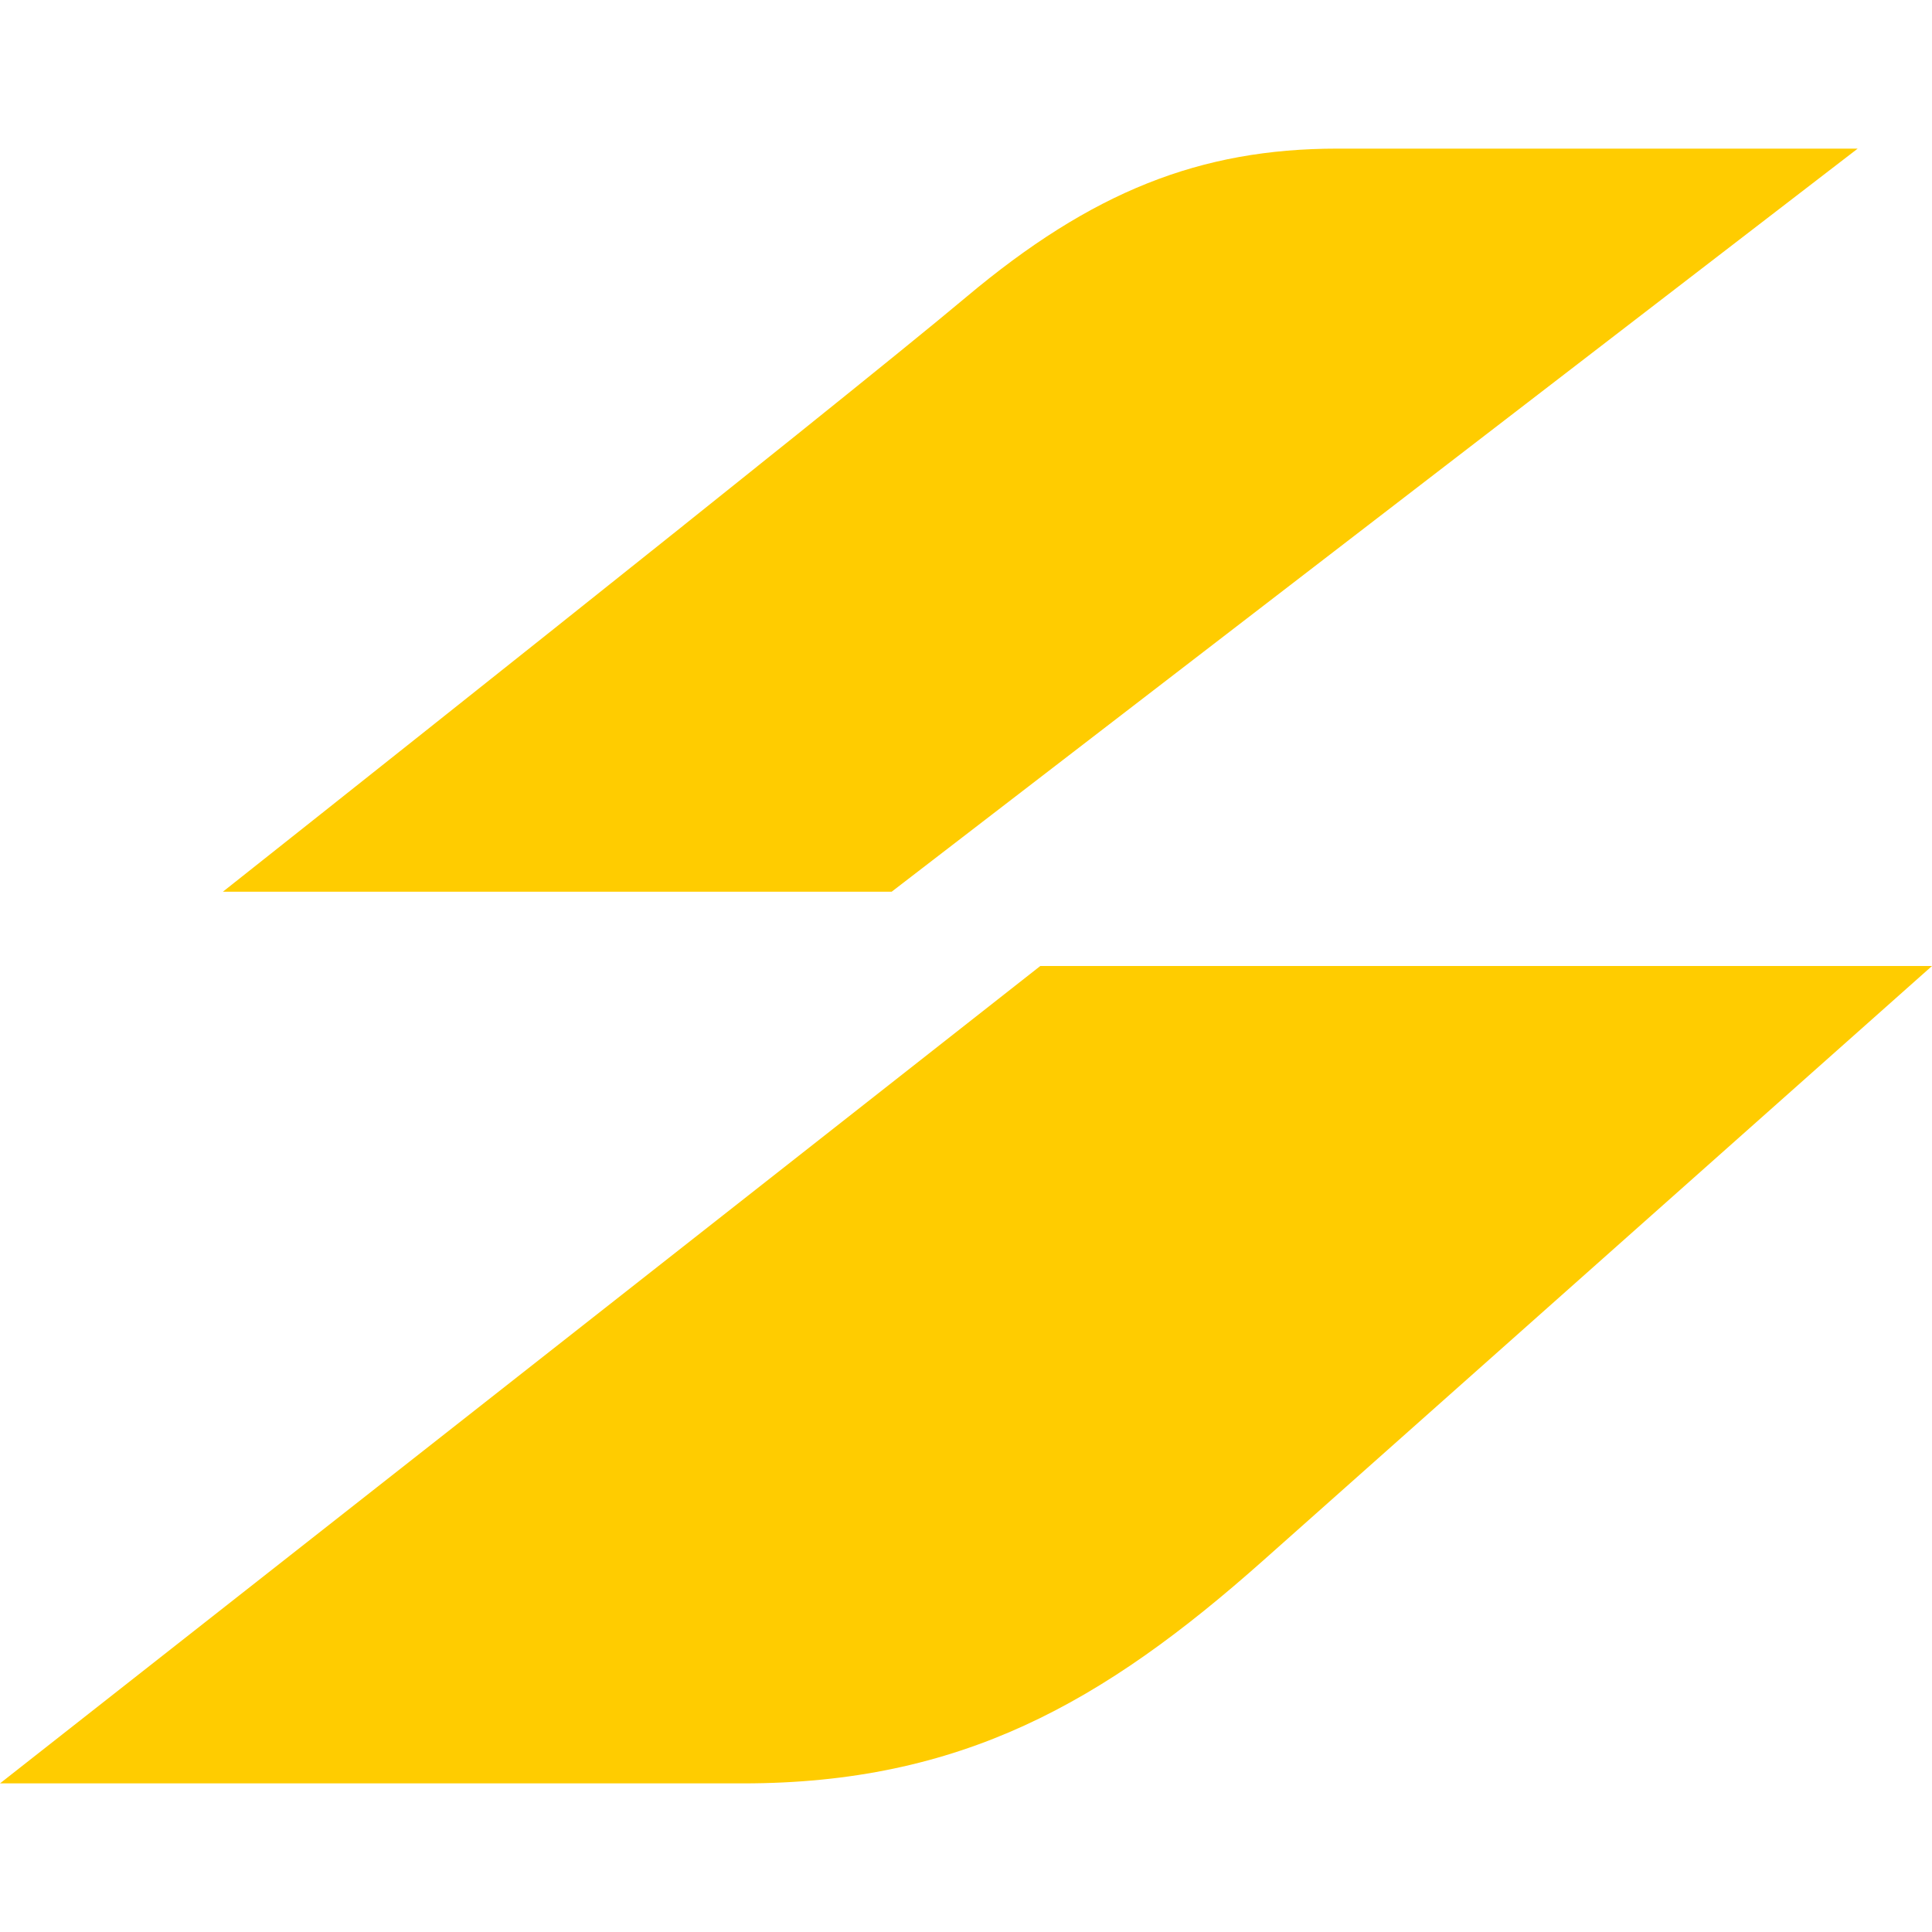 <?xml version="1.0" encoding="UTF-8"?> <svg xmlns="http://www.w3.org/2000/svg" width="26" height="26" viewBox="0 0 26 26" fill="none"><path d="M12 12H3C3 12 11.31 5.42 13 4C14.69 2.58 16.15 2 18 2H25L12 12ZM17 21C19.16 19.08 26 13 26 13H14L0 24H10C12.93 24 14.84 22.92 17 21Z" fill="#ffcc00"></path></svg> 